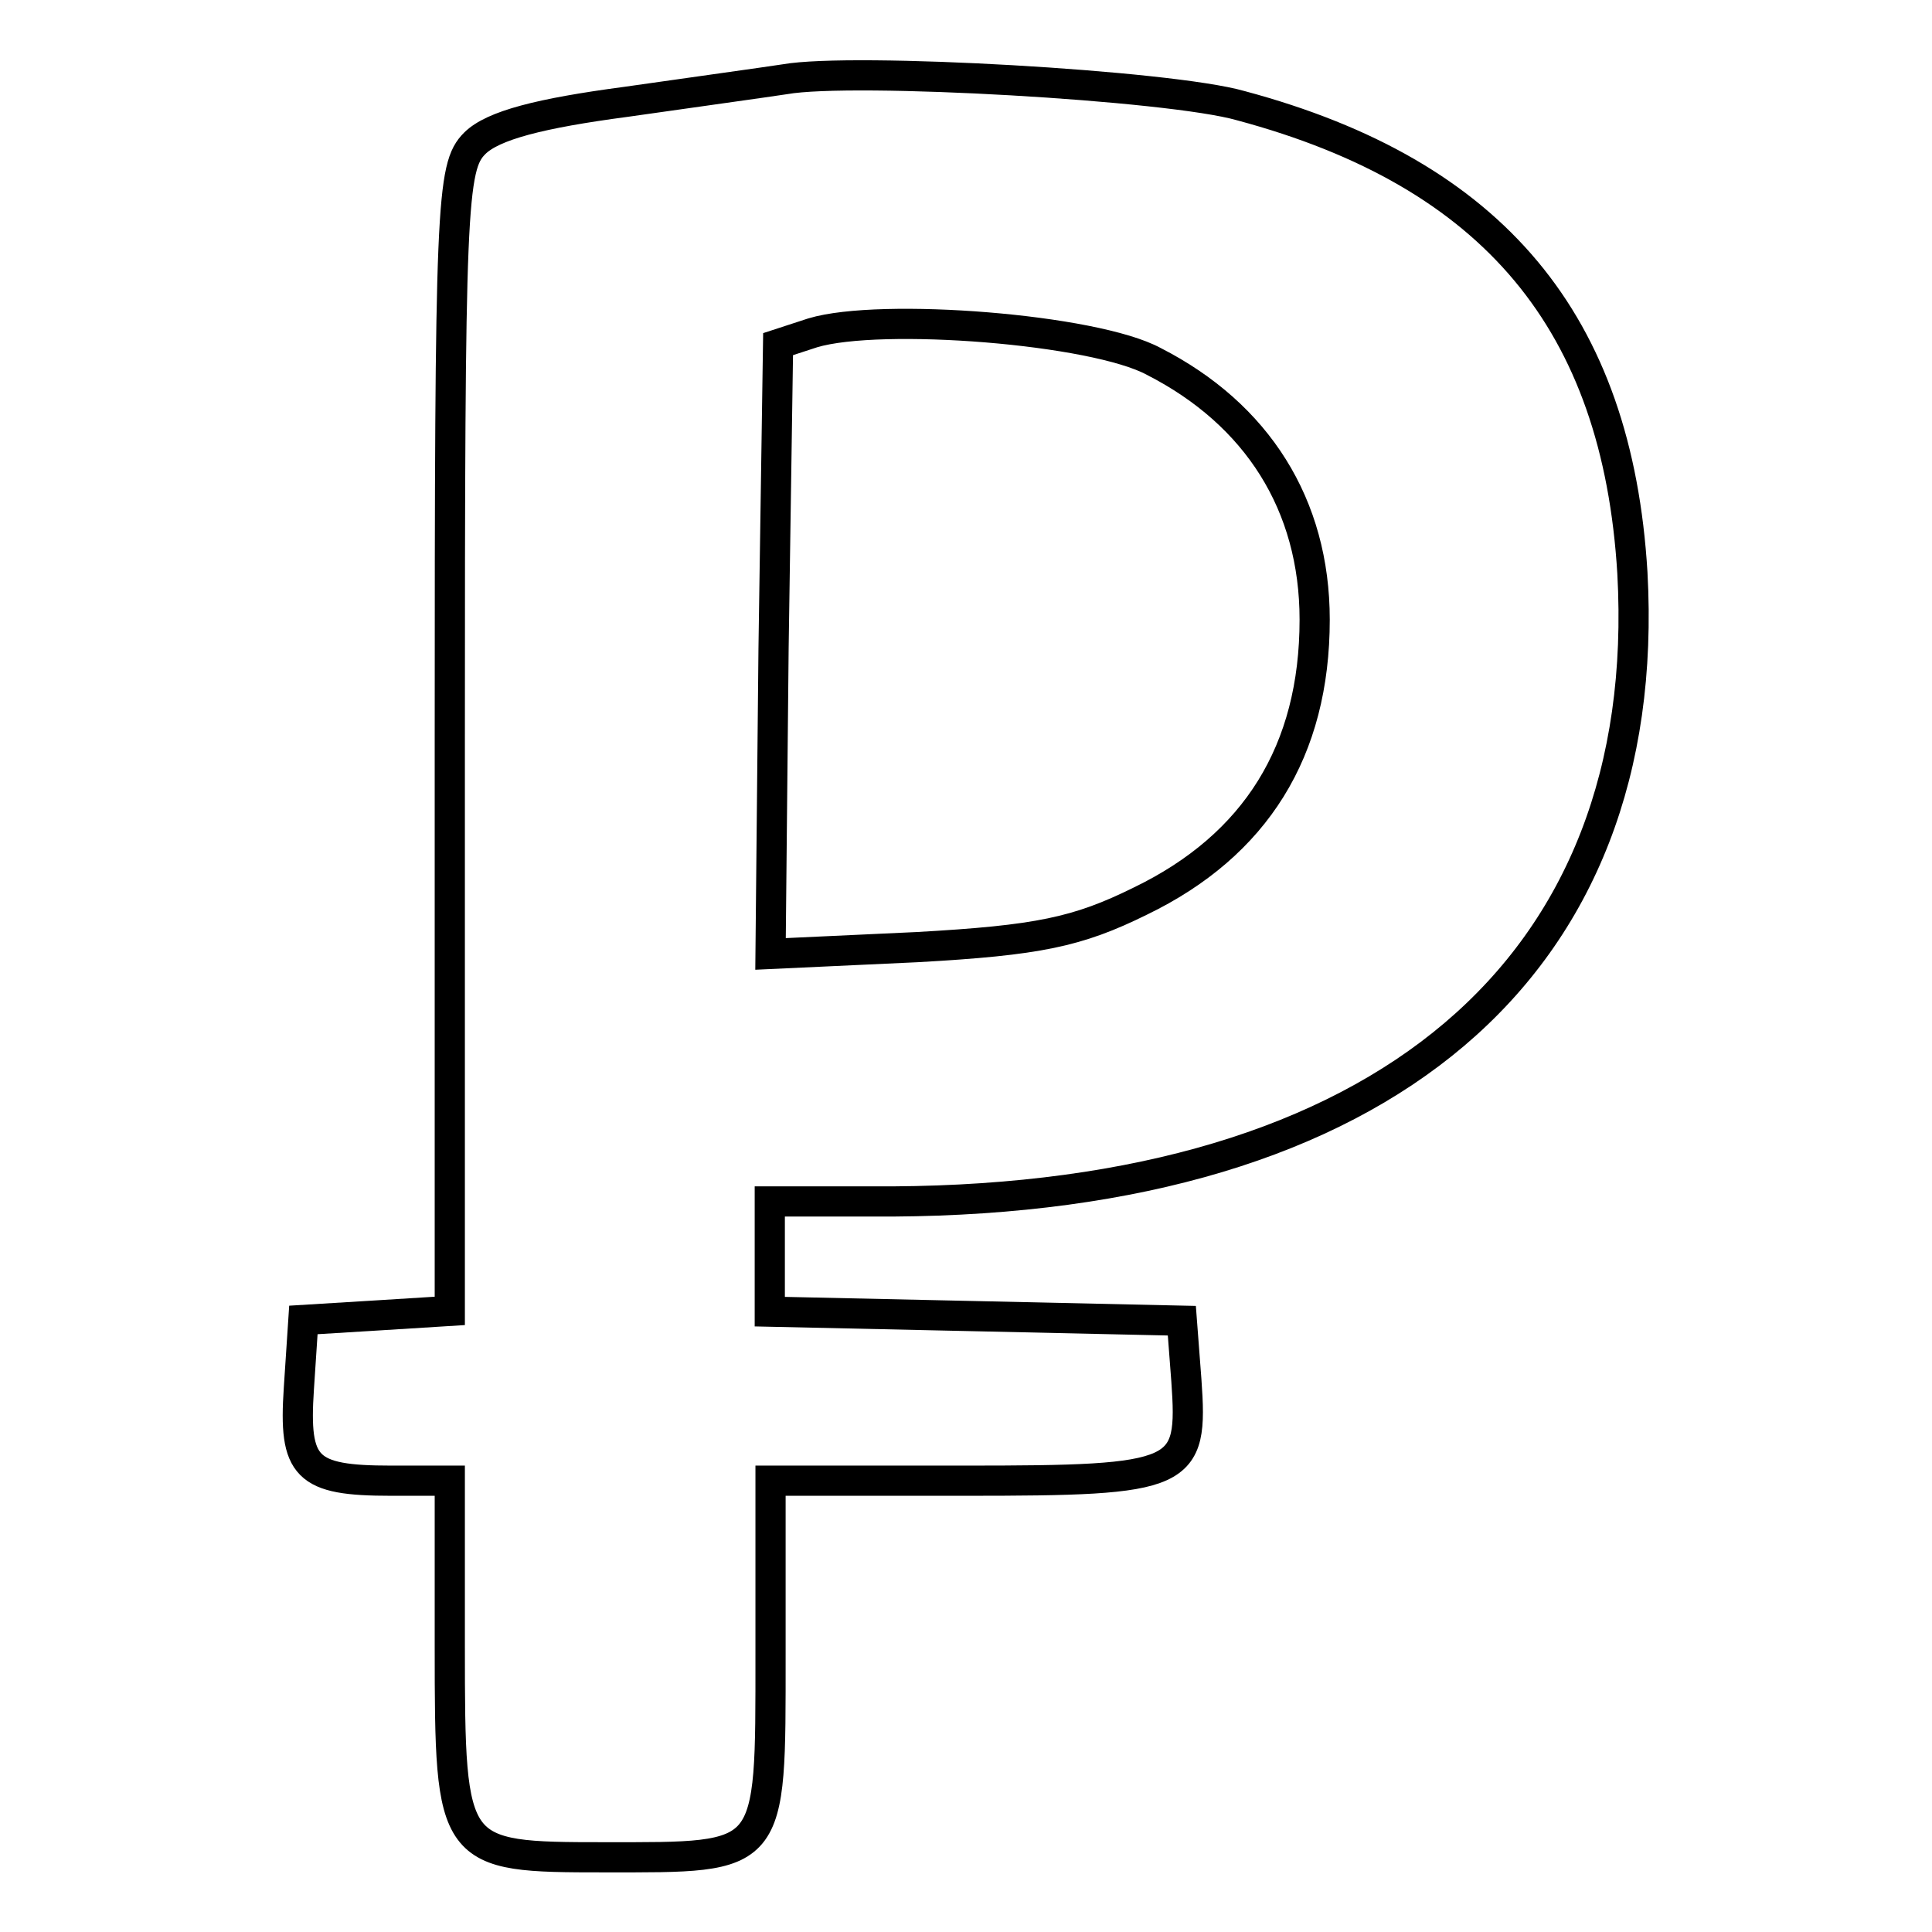 <?xml version="1.0" encoding="utf-8"?>
<!-- Svg Vector Icons : http://www.onlinewebfonts.com/icon -->
<!DOCTYPE svg PUBLIC "-//W3C//DTD SVG 1.1//EN" "http://www.w3.org/Graphics/SVG/1.1/DTD/svg11.dtd">
<svg version="1.1" xmlns="http://www.w3.org/2000/svg" xmlns:xlink="http://www.w3.org/1999/xlink" x="0px" y="0px" viewBox="0 0 256 256" enable-background="new 0 0 256 256" xml:space="preserve">
<g><g><g><path stroke-width="4" fill-opacity="0" stroke="#000000"  d="M104,10.5c-2.6,0.4-12,1.7-21.1,3c-11.3,1.5-17.6,3.1-20,5.5c-3.1,3.1-3.3,8.1-3.3,78.9v75.8l-9.6,0.6l-9.8,0.6l-0.6,9.1c-0.7,10.5,0.9,12.2,12.2,12.2h7.8v22c0,27.7,0.2,27.9,20.5,27.9c22.4,0,22,0.6,22-26.8v-23.1h25.7c29.2,0,30.3-0.6,29.4-13.3l-0.6-7.9l-27.2-0.6l-27.4-0.6v-7.2v-7.4h16.3c64.9-0.4,100.9-30.9,98-83.3c-2-33.1-18.3-52.9-51.9-61.9C155,11.3,113,8.9,104,10.5z M152.9,47.9c13.7,7,21.3,19,21.3,34.2c0,17.4-7.8,29.9-23.1,37.3c-8.3,4.1-13.5,5.2-29.6,6.1l-19.4,0.9l0.4-40.5l0.6-40.3l4.6-1.5C116.7,41.4,145,43.6,152.9,47.9z"/></g></g></g>
</svg>